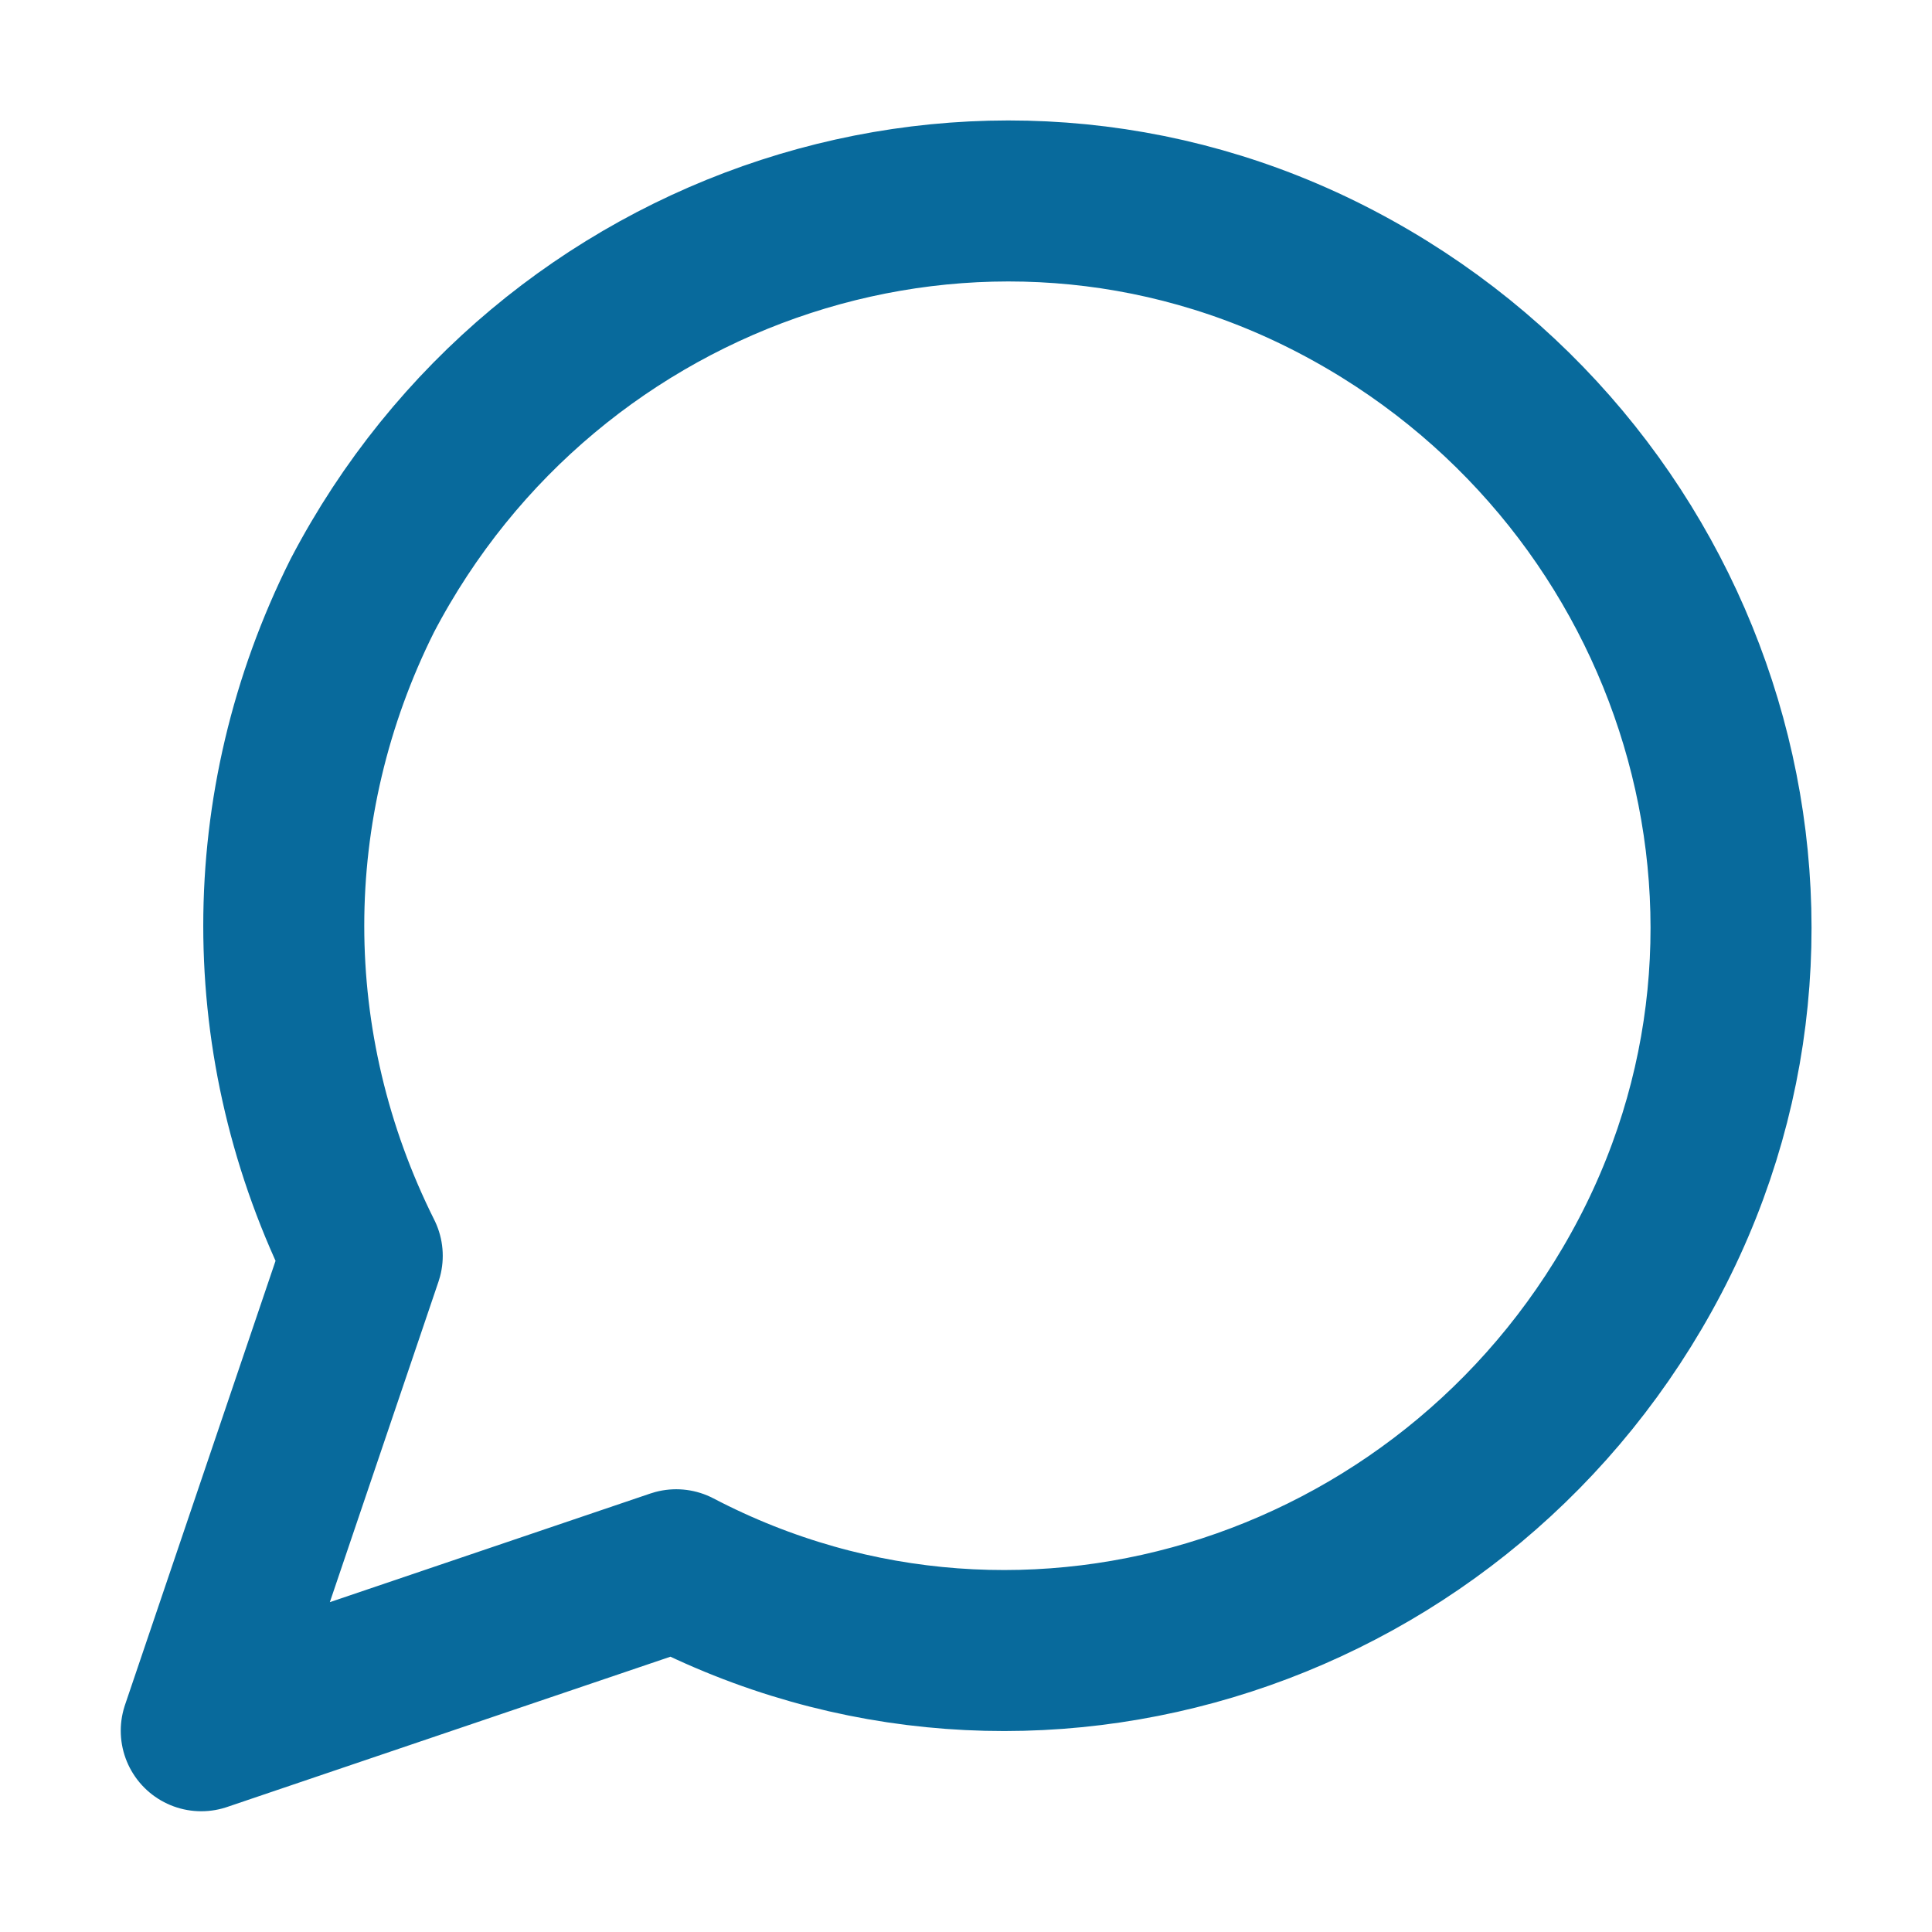 <svg xmlns="http://www.w3.org/2000/svg" xml:space="preserve" viewBox="0 0 24 24"><path fill="none" stroke="#086A9C" stroke-linecap="round" stroke-linejoin="round" stroke-width="2" d="M8.4 19.5c4.4 2.3 9.8.5 12.1-3.9s.5-9.8-3.9-12.1S6.8 3 4.5 7.4c-1.3 2.6-1.3 5.6 0 8.2l-2 5.9 5.9-2z"/></svg>